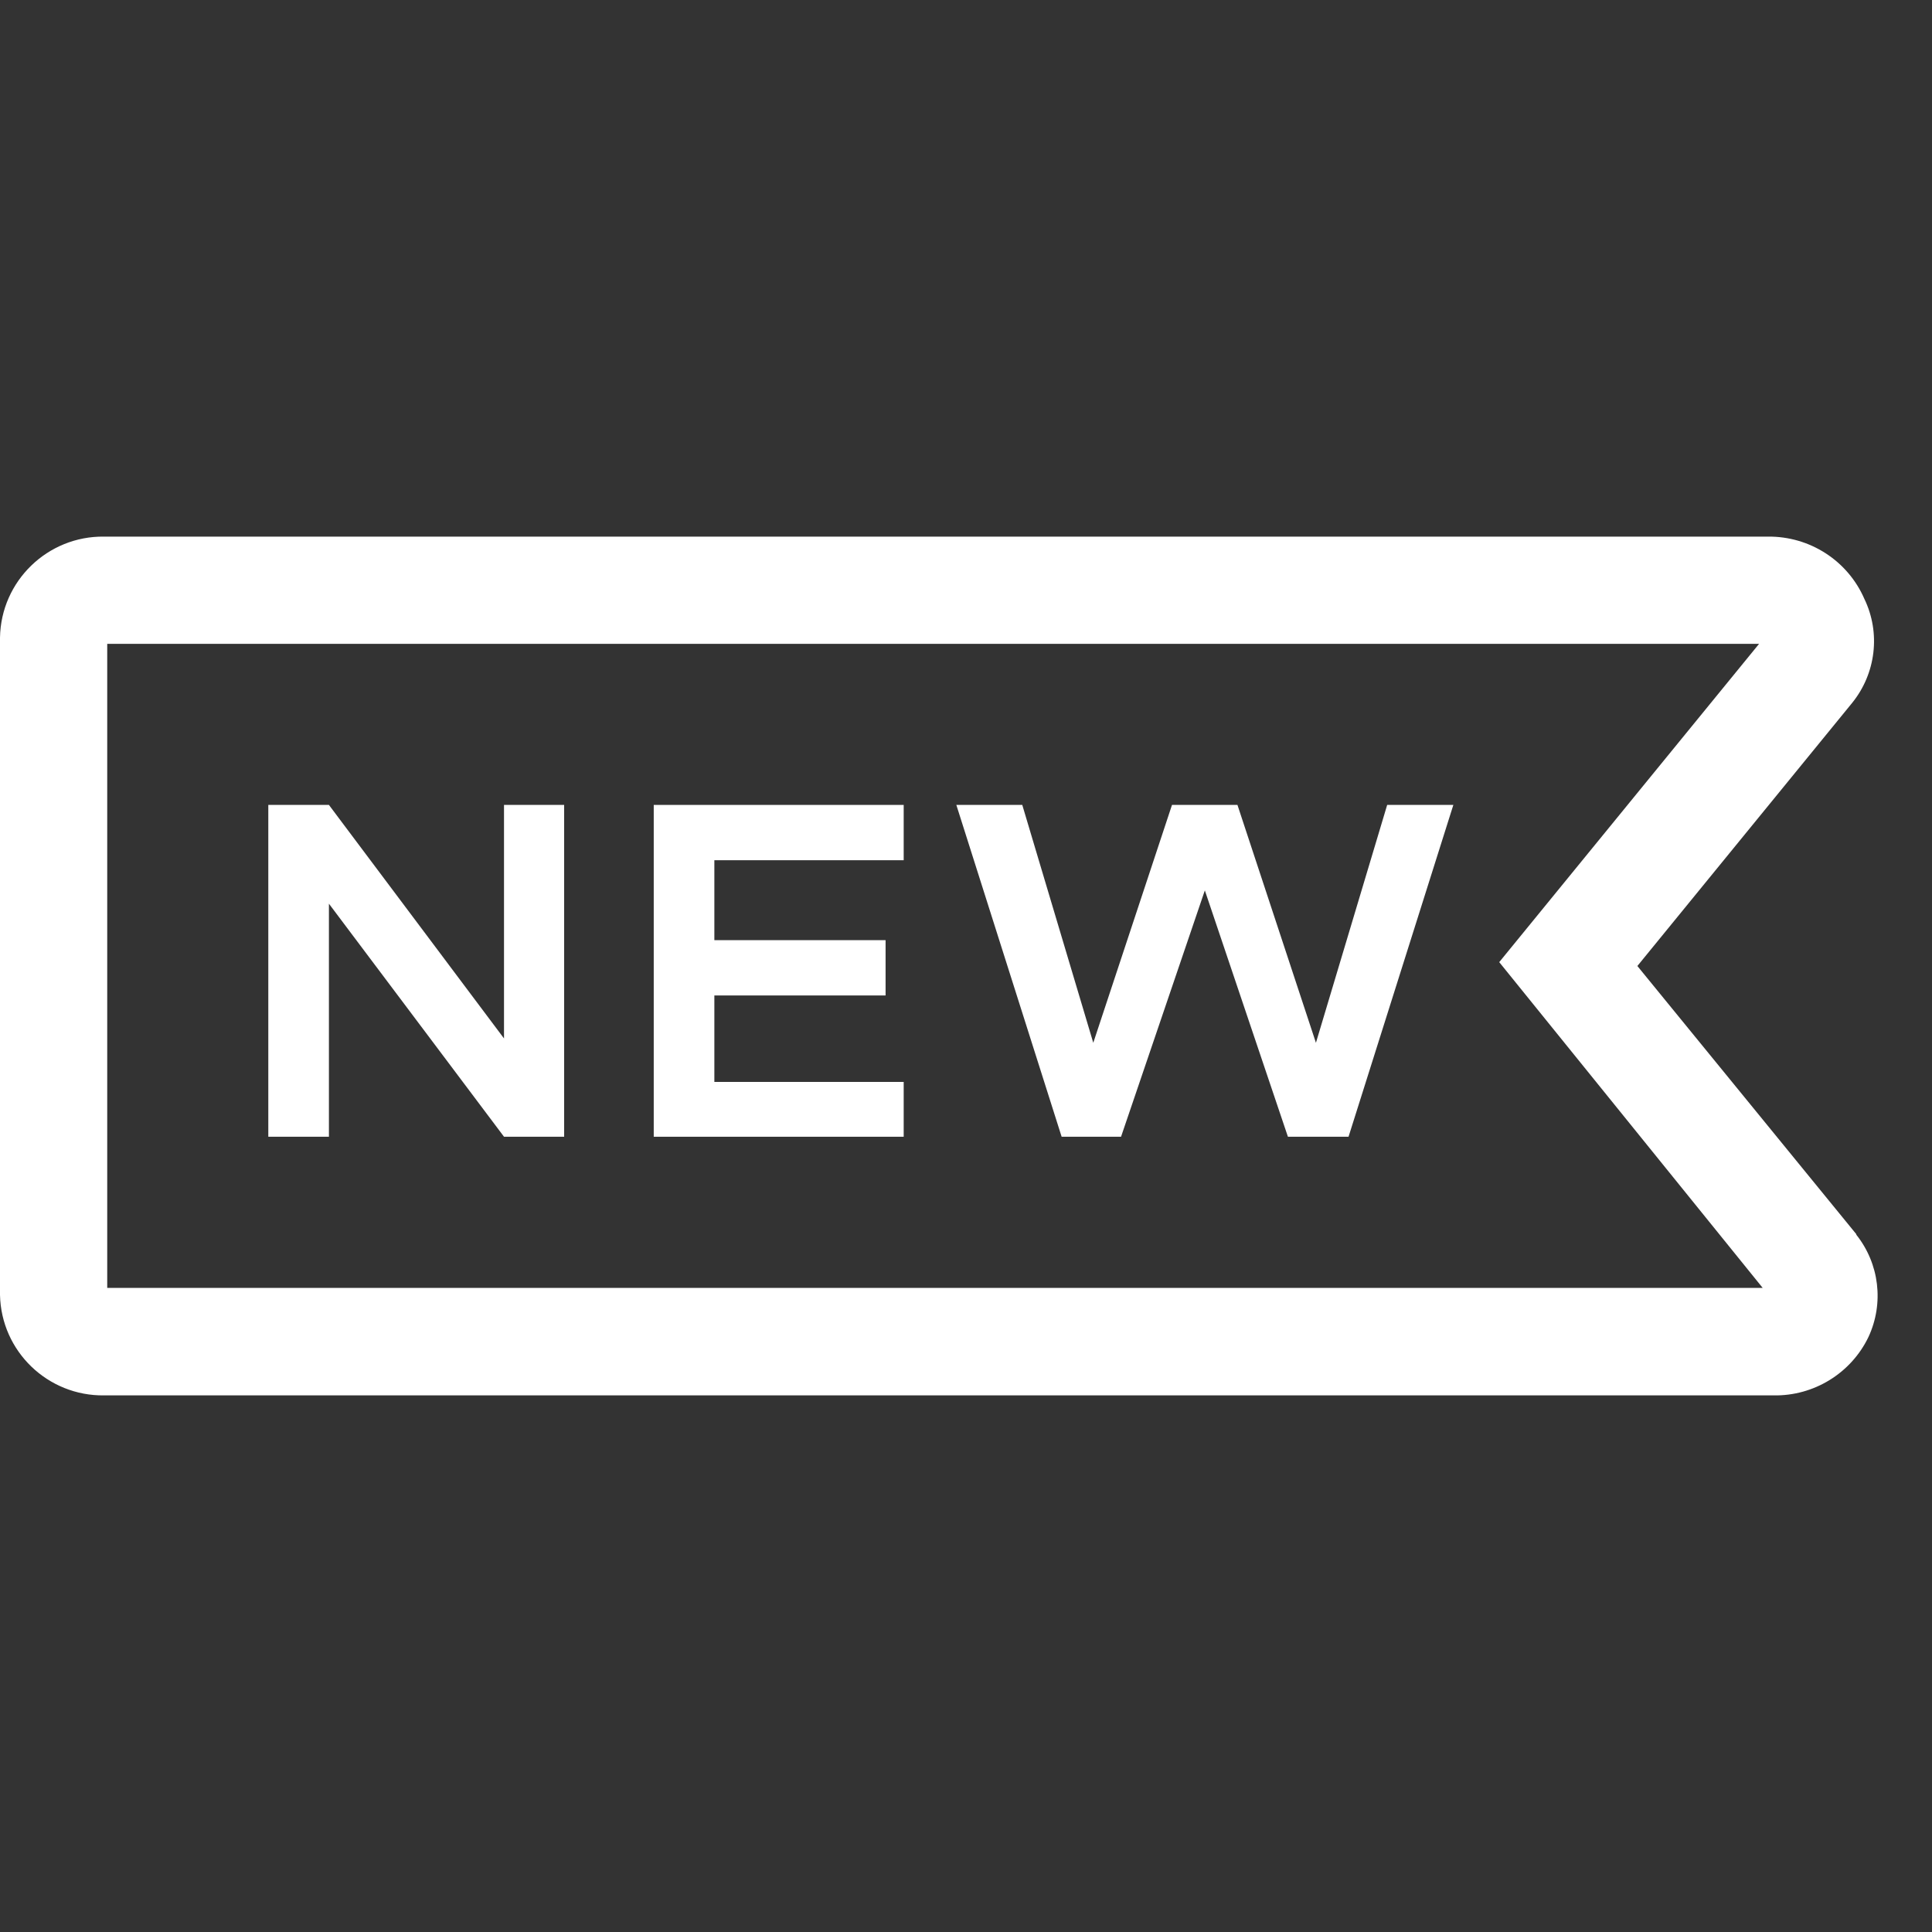 <svg viewBox="0 0 800 800" version="1.1" xmlns="http://www.w3.org/2000/svg">
  <rect x="0" y="0" width="800" height="800" fill="#333333" stroke="none"/>
  <defs>
    <style>
      .cls-1, .cls-2 {
        fill: #fff;
        stroke: #fff;
        stroke-miterlimit: 88.9;
        stroke-width: 0px;
      }

      .cls-2 {
        fill-opacity: 0;
      }
    </style>
  </defs>
  
  <g>
    <g id="Lag_1">
      <g id="SVGRepo_iconCarrier">
        <path d="M768.7,511.1l-90.7-111.1,88.9-108.9c9.9-12.2,11.9-29,5.1-43.1-6.9-15.9-22.7-26-40-25.8H43.1C19.7,221.9.4,240.6,0,264c0,0,0,0,0,0v272.2c.5,23.4,19.8,41.9,43.1,41.6h691.3c16.7.3,32.1-9.2,39.3-24.2,6.5-14,4.5-30.4-5.1-42.4ZM44.4,533.3v-266.7h684l-107.6,131.8,109.1,134.9H44.4Z" class="cls-1"></path>
        <polygon points="208.7 430 136.2 333.3 111.1 333.3 111.1 470.7 136.2 470.7 136.2 374.2 208.7 470.7 233.6 470.7 233.6 333.3 208.7 333.3 208.7 430" class="cls-1"></polygon>
        <polygon points="270.7 470.7 374.2 470.7 374.2 448 295.8 448 295.8 412.2 366.7 412.2 366.7 389.3 295.8 389.3 295.8 356.2 374.2 356.2 374.2 333.3 270.7 333.3 270.7 470.7" class="cls-1"></polygon>
        <polygon points="544.9 431.8 512.4 333.3 485.3 333.3 452.7 431.8 423.3 333.3 396 333.3 439.6 470.7 464.2 470.7 498.9 368.7 533.3 470.7 558.4 470.7 601.8 333.3 574.4 333.3 544.9 431.8" class="cls-1"></polygon>
        <rect height="800" width="800" class="cls-2"></rect>
      </g>
    </g>
  </g>
</svg>